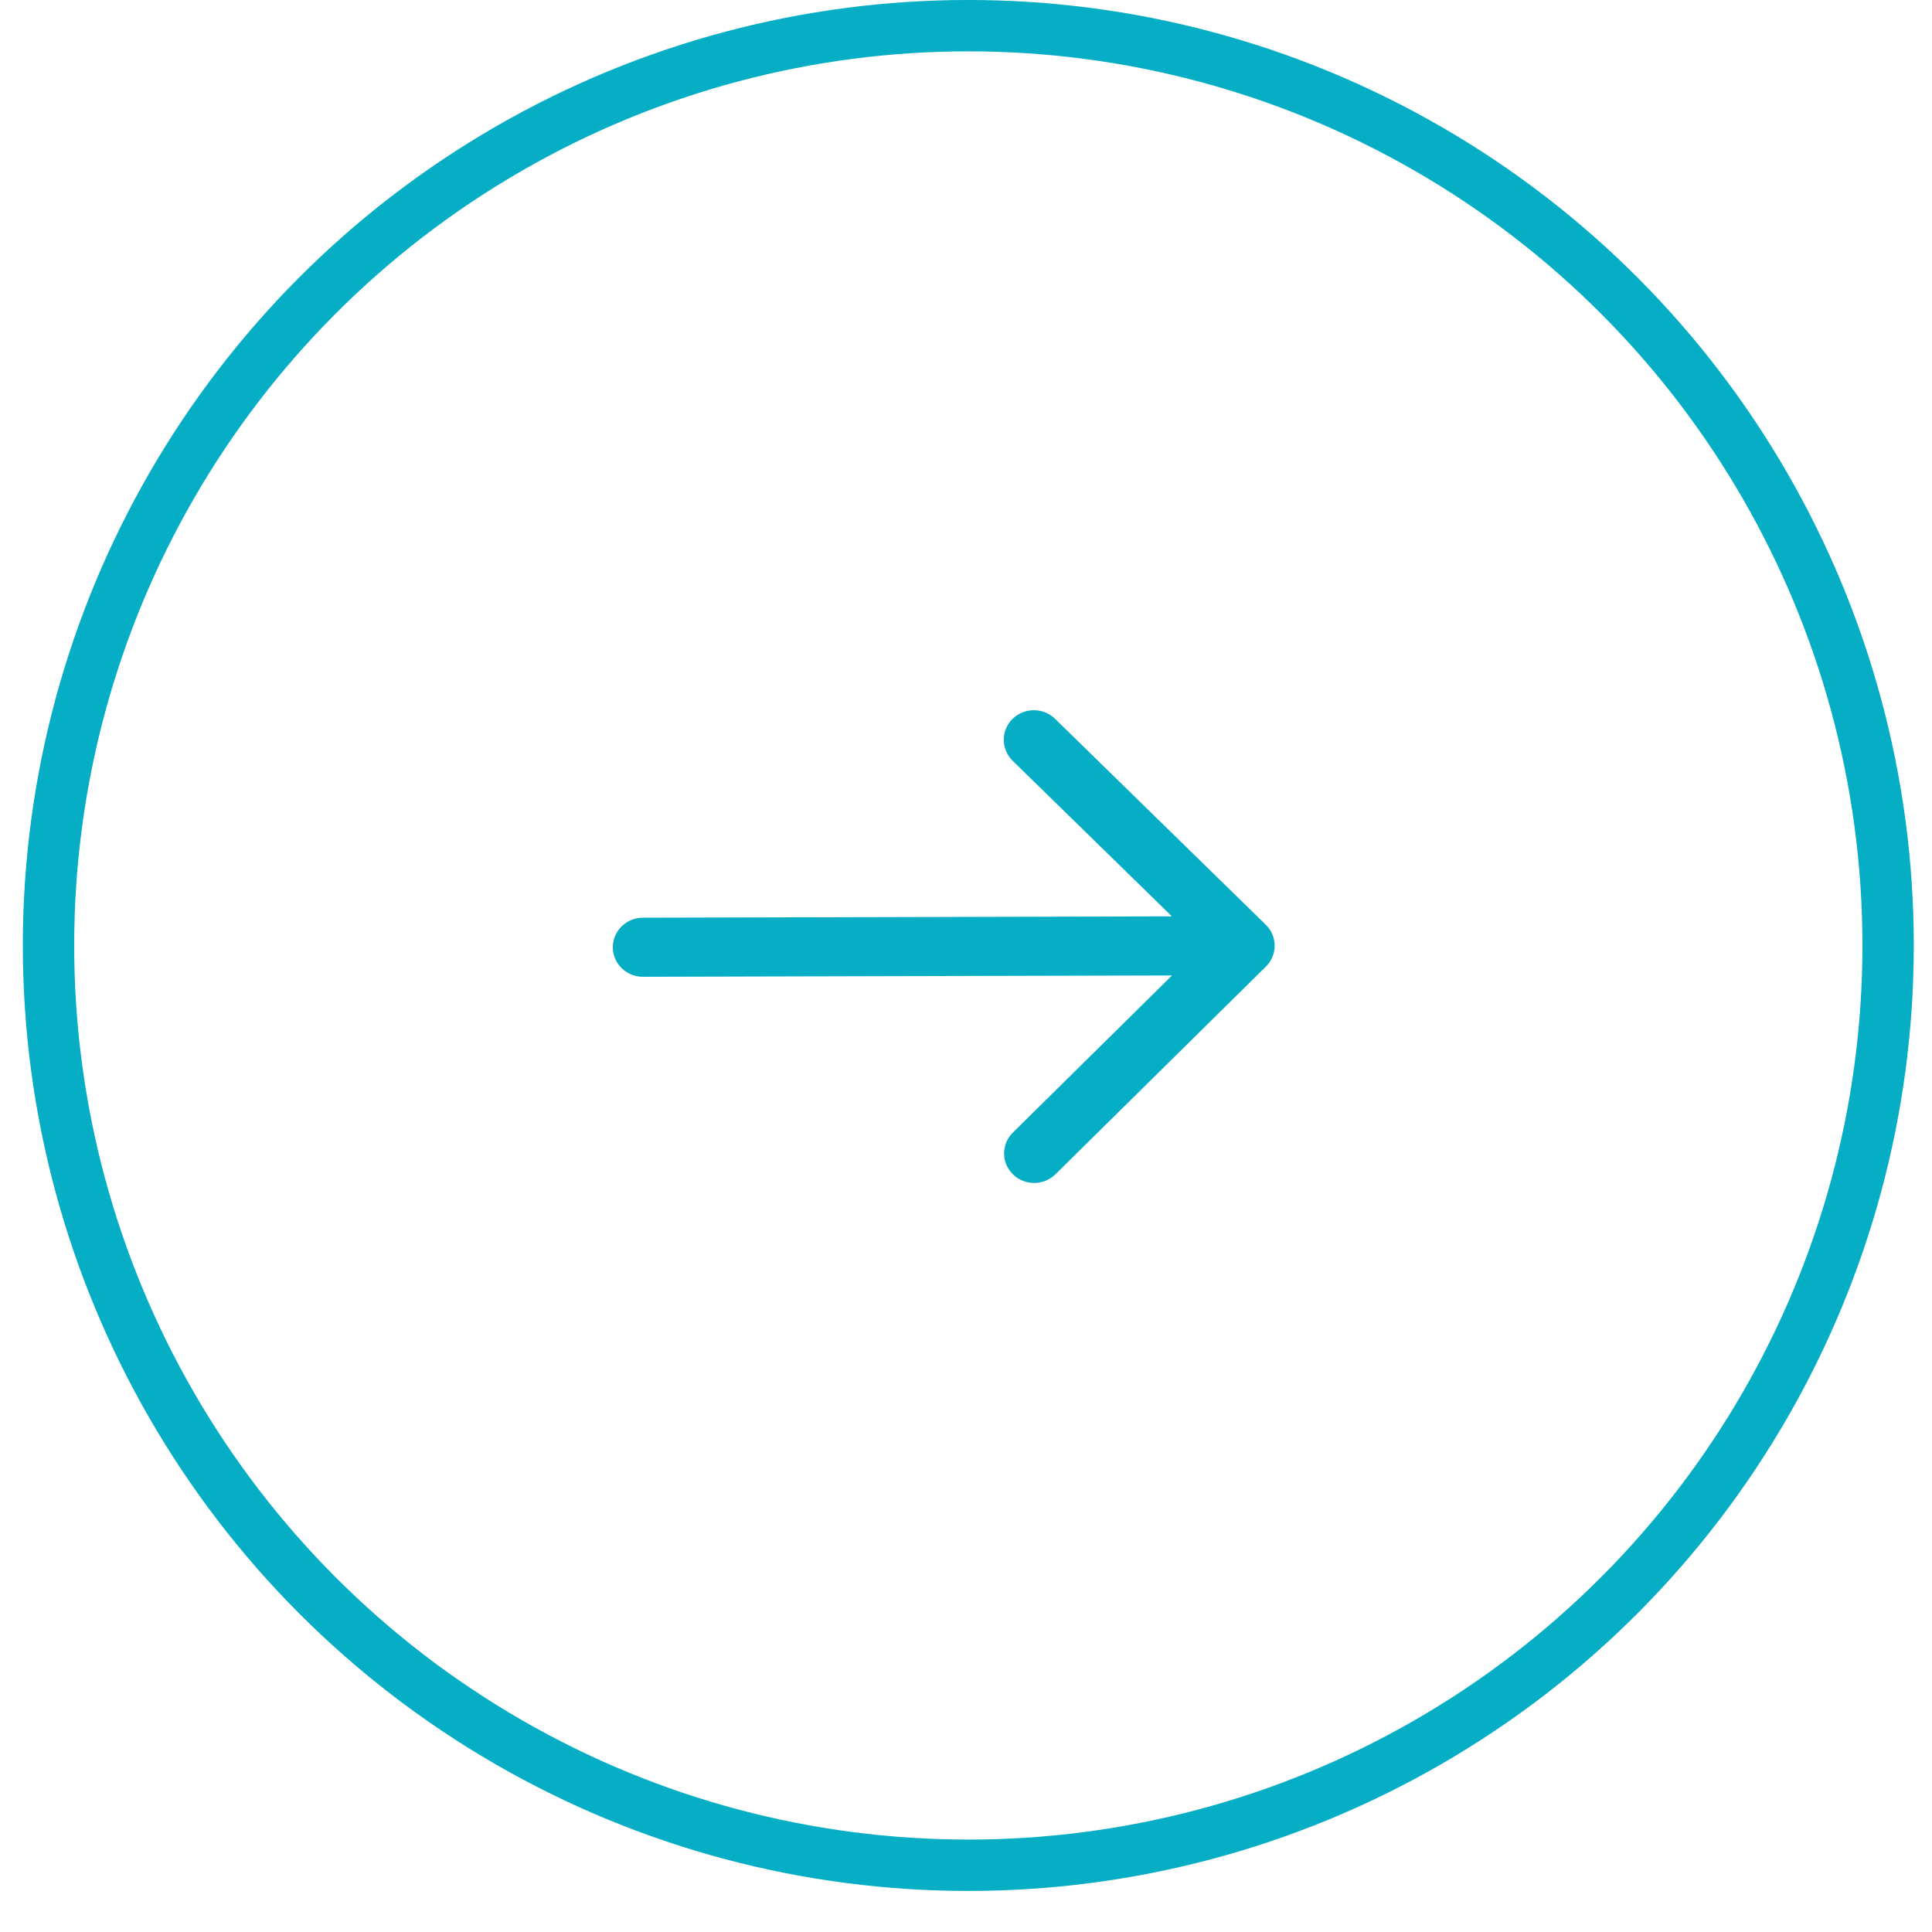 <svg width="46" height="46" viewBox="0 0 46 46" fill="none" xmlns="http://www.w3.org/2000/svg">
<circle cx="22.512" cy="22.512" r="21.9" transform="matrix(1 0 0 -1 0.543 45.023)" stroke="#06AEC5" stroke-width="1.223"/>
<path d="M30.138 22.018L25.112 17.106C24.976 16.979 24.795 16.908 24.607 16.91C24.419 16.912 24.24 16.987 24.108 17.117C23.975 17.248 23.9 17.425 23.899 17.609C23.898 17.794 23.971 17.971 24.101 18.104L27.902 21.818L15.306 21.85C15.116 21.85 14.934 21.925 14.8 22.057C14.665 22.189 14.591 22.369 14.591 22.555C14.591 22.742 14.667 22.92 14.802 23.052C14.937 23.184 15.119 23.257 15.309 23.257L27.906 23.225L24.124 26.958C24.056 27.023 24.001 27.101 23.964 27.187C23.927 27.273 23.907 27.365 23.907 27.458C23.906 27.552 23.924 27.644 23.961 27.731C23.997 27.817 24.05 27.895 24.118 27.961C24.185 28.027 24.265 28.079 24.353 28.114C24.441 28.149 24.536 28.167 24.631 28.166C24.726 28.165 24.82 28.145 24.907 28.108C24.994 28.071 25.073 28.017 25.139 27.95L30.141 23.013C30.275 22.881 30.35 22.701 30.349 22.515C30.349 22.328 30.273 22.15 30.138 22.018Z" fill="#06AEC5"/>
</svg>
